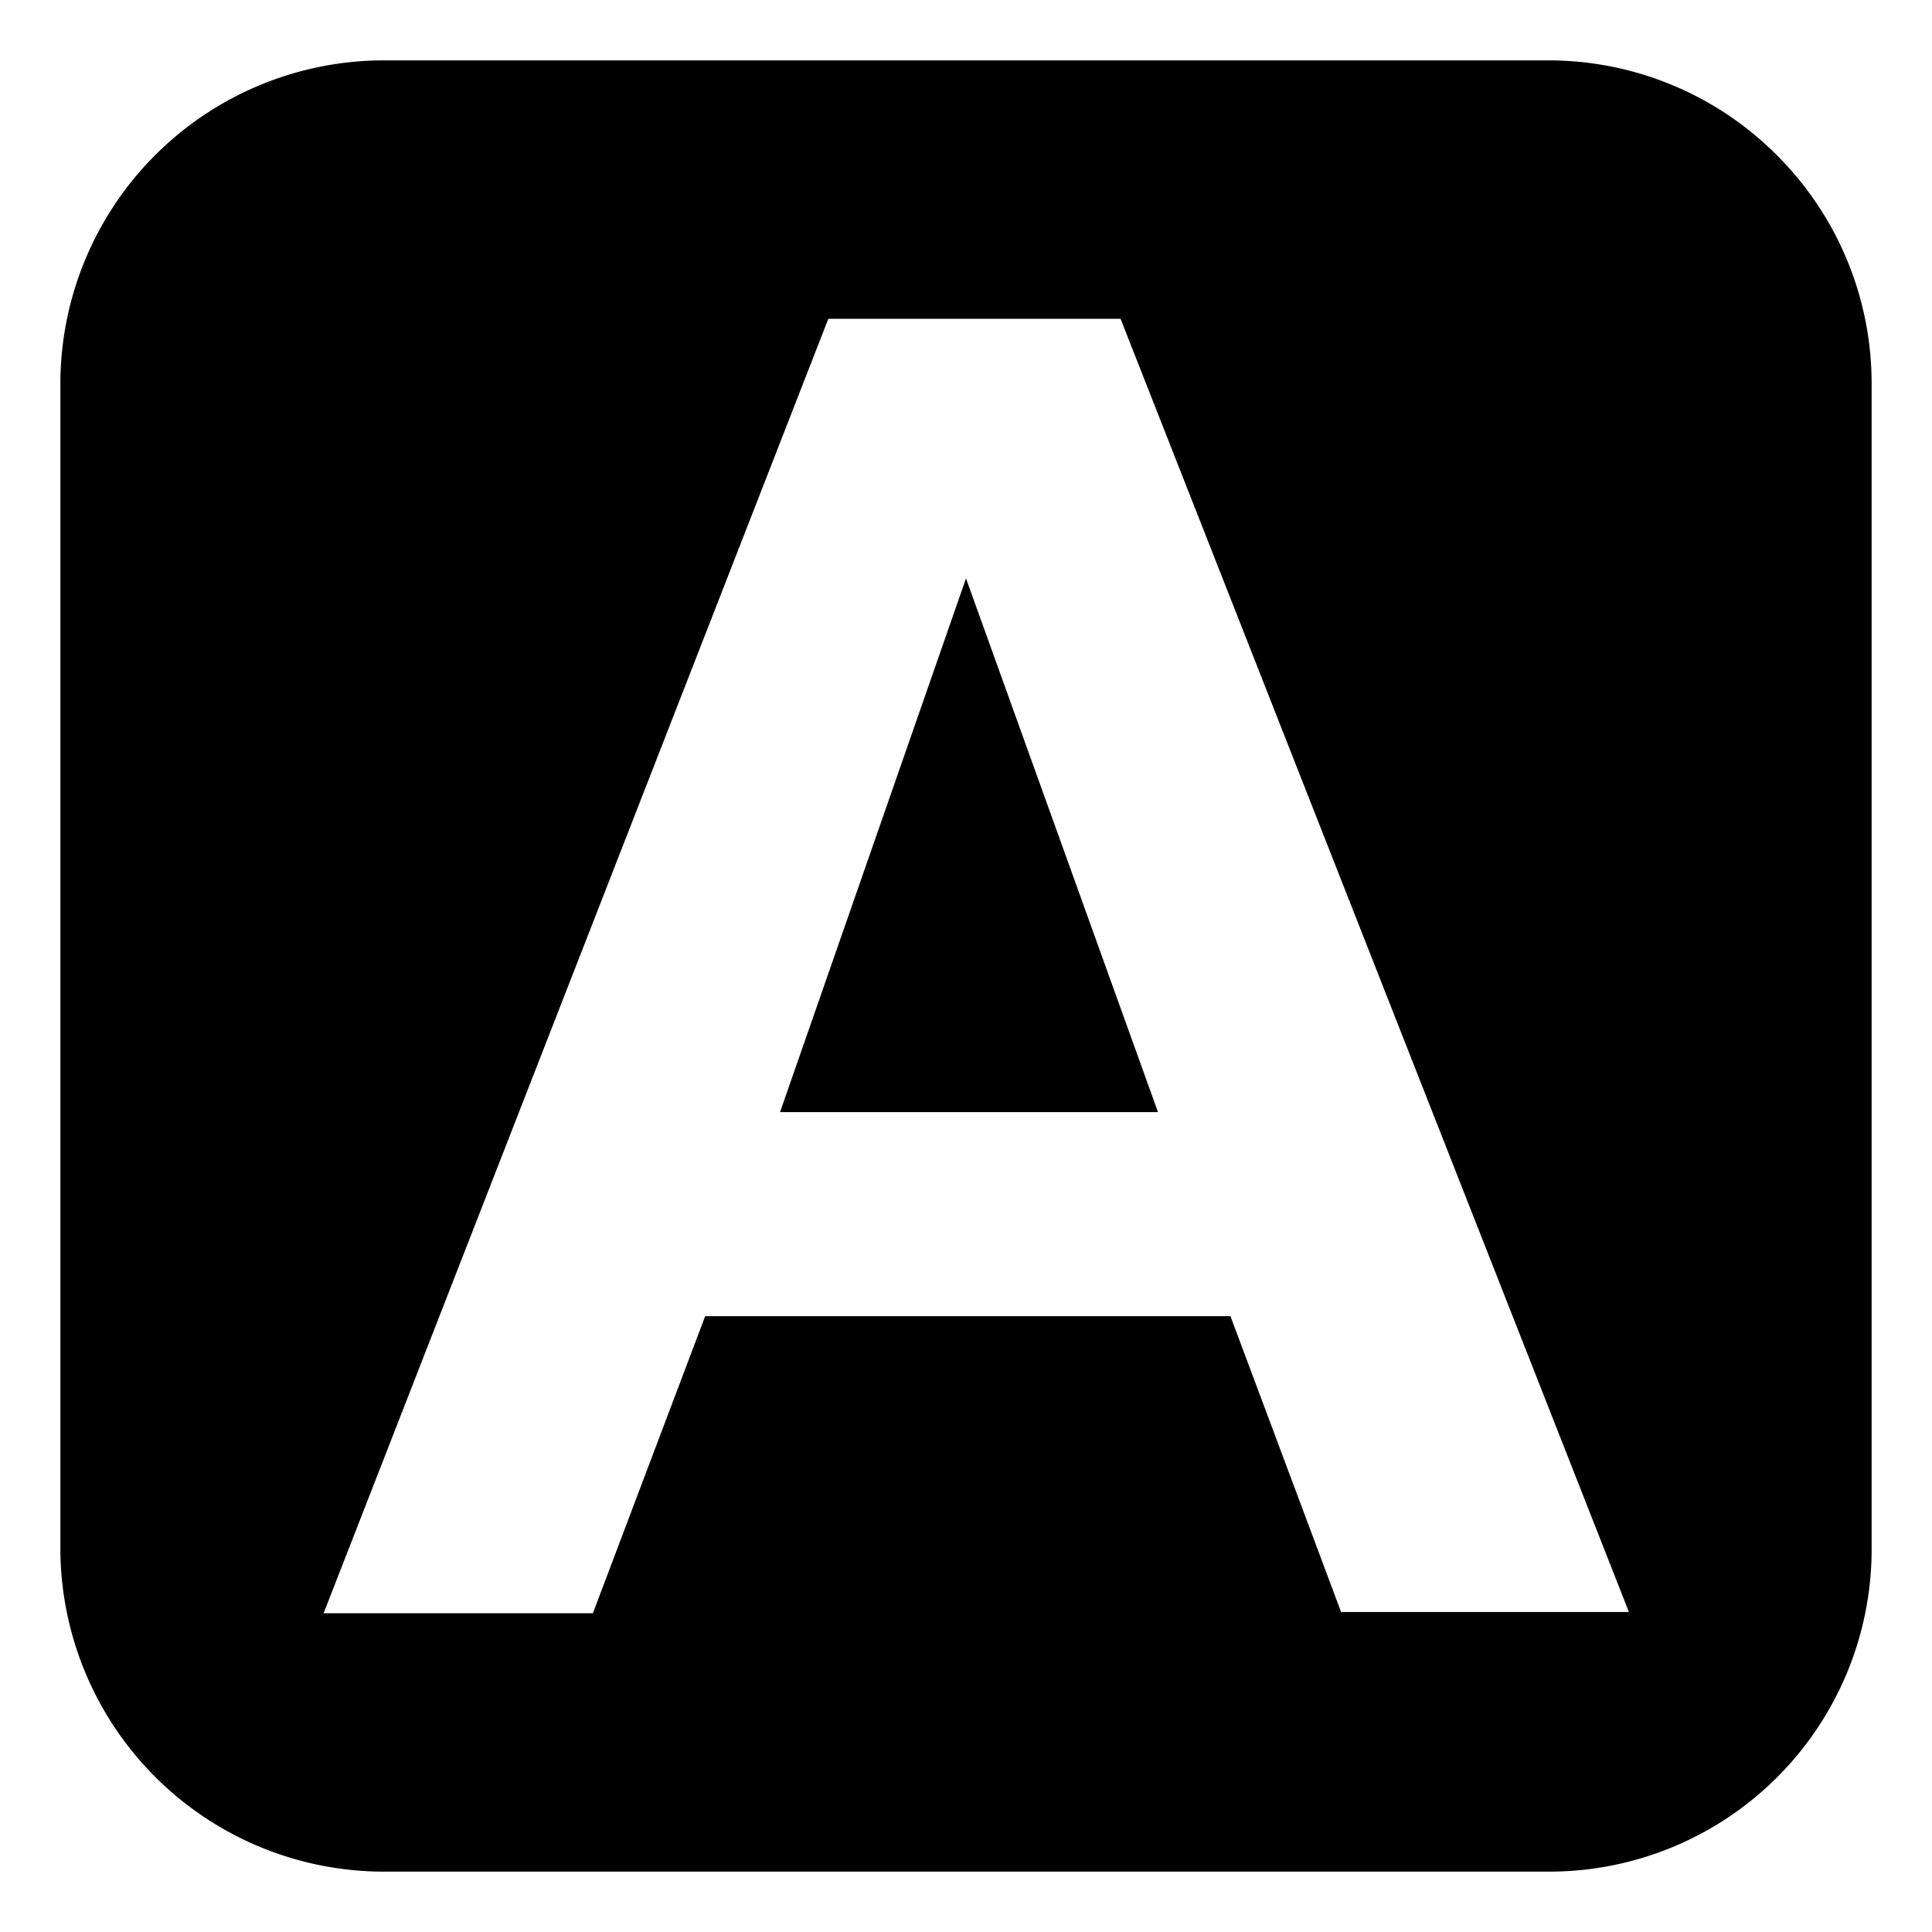 <svg id="レイヤー_1" data-name="レイヤー 1" xmlns="http://www.w3.org/2000/svg" width="16" height="16" viewBox="0 0 16 16">
  <defs>
    <style>
      .cls-1 {
        fill: none;
      }
    </style>
  </defs>
  <title>icon_lc-e19_a</title>
  <path d="M8,4.79L6.46,9.21H9.59L8,4.79H8m6.71-3.51A2.67,2.67,0,0,0,12.82.5H3.18A2.68,2.68,0,0,0,.5,3.18v9.65A2.68,2.68,0,0,0,3.18,15.5h9.64a2.67,2.67,0,0,0,2.68-2.68V3.18a2.67,2.67,0,0,0-.78-1.89M11.11,13.36L10.19,10.9H5.84L4.91,13.36H2.68L6.86,2.64H9.28l4.21,10.71H11.11Z"/>
  <rect class="cls-1" width="16" height="16"/>
</svg>
